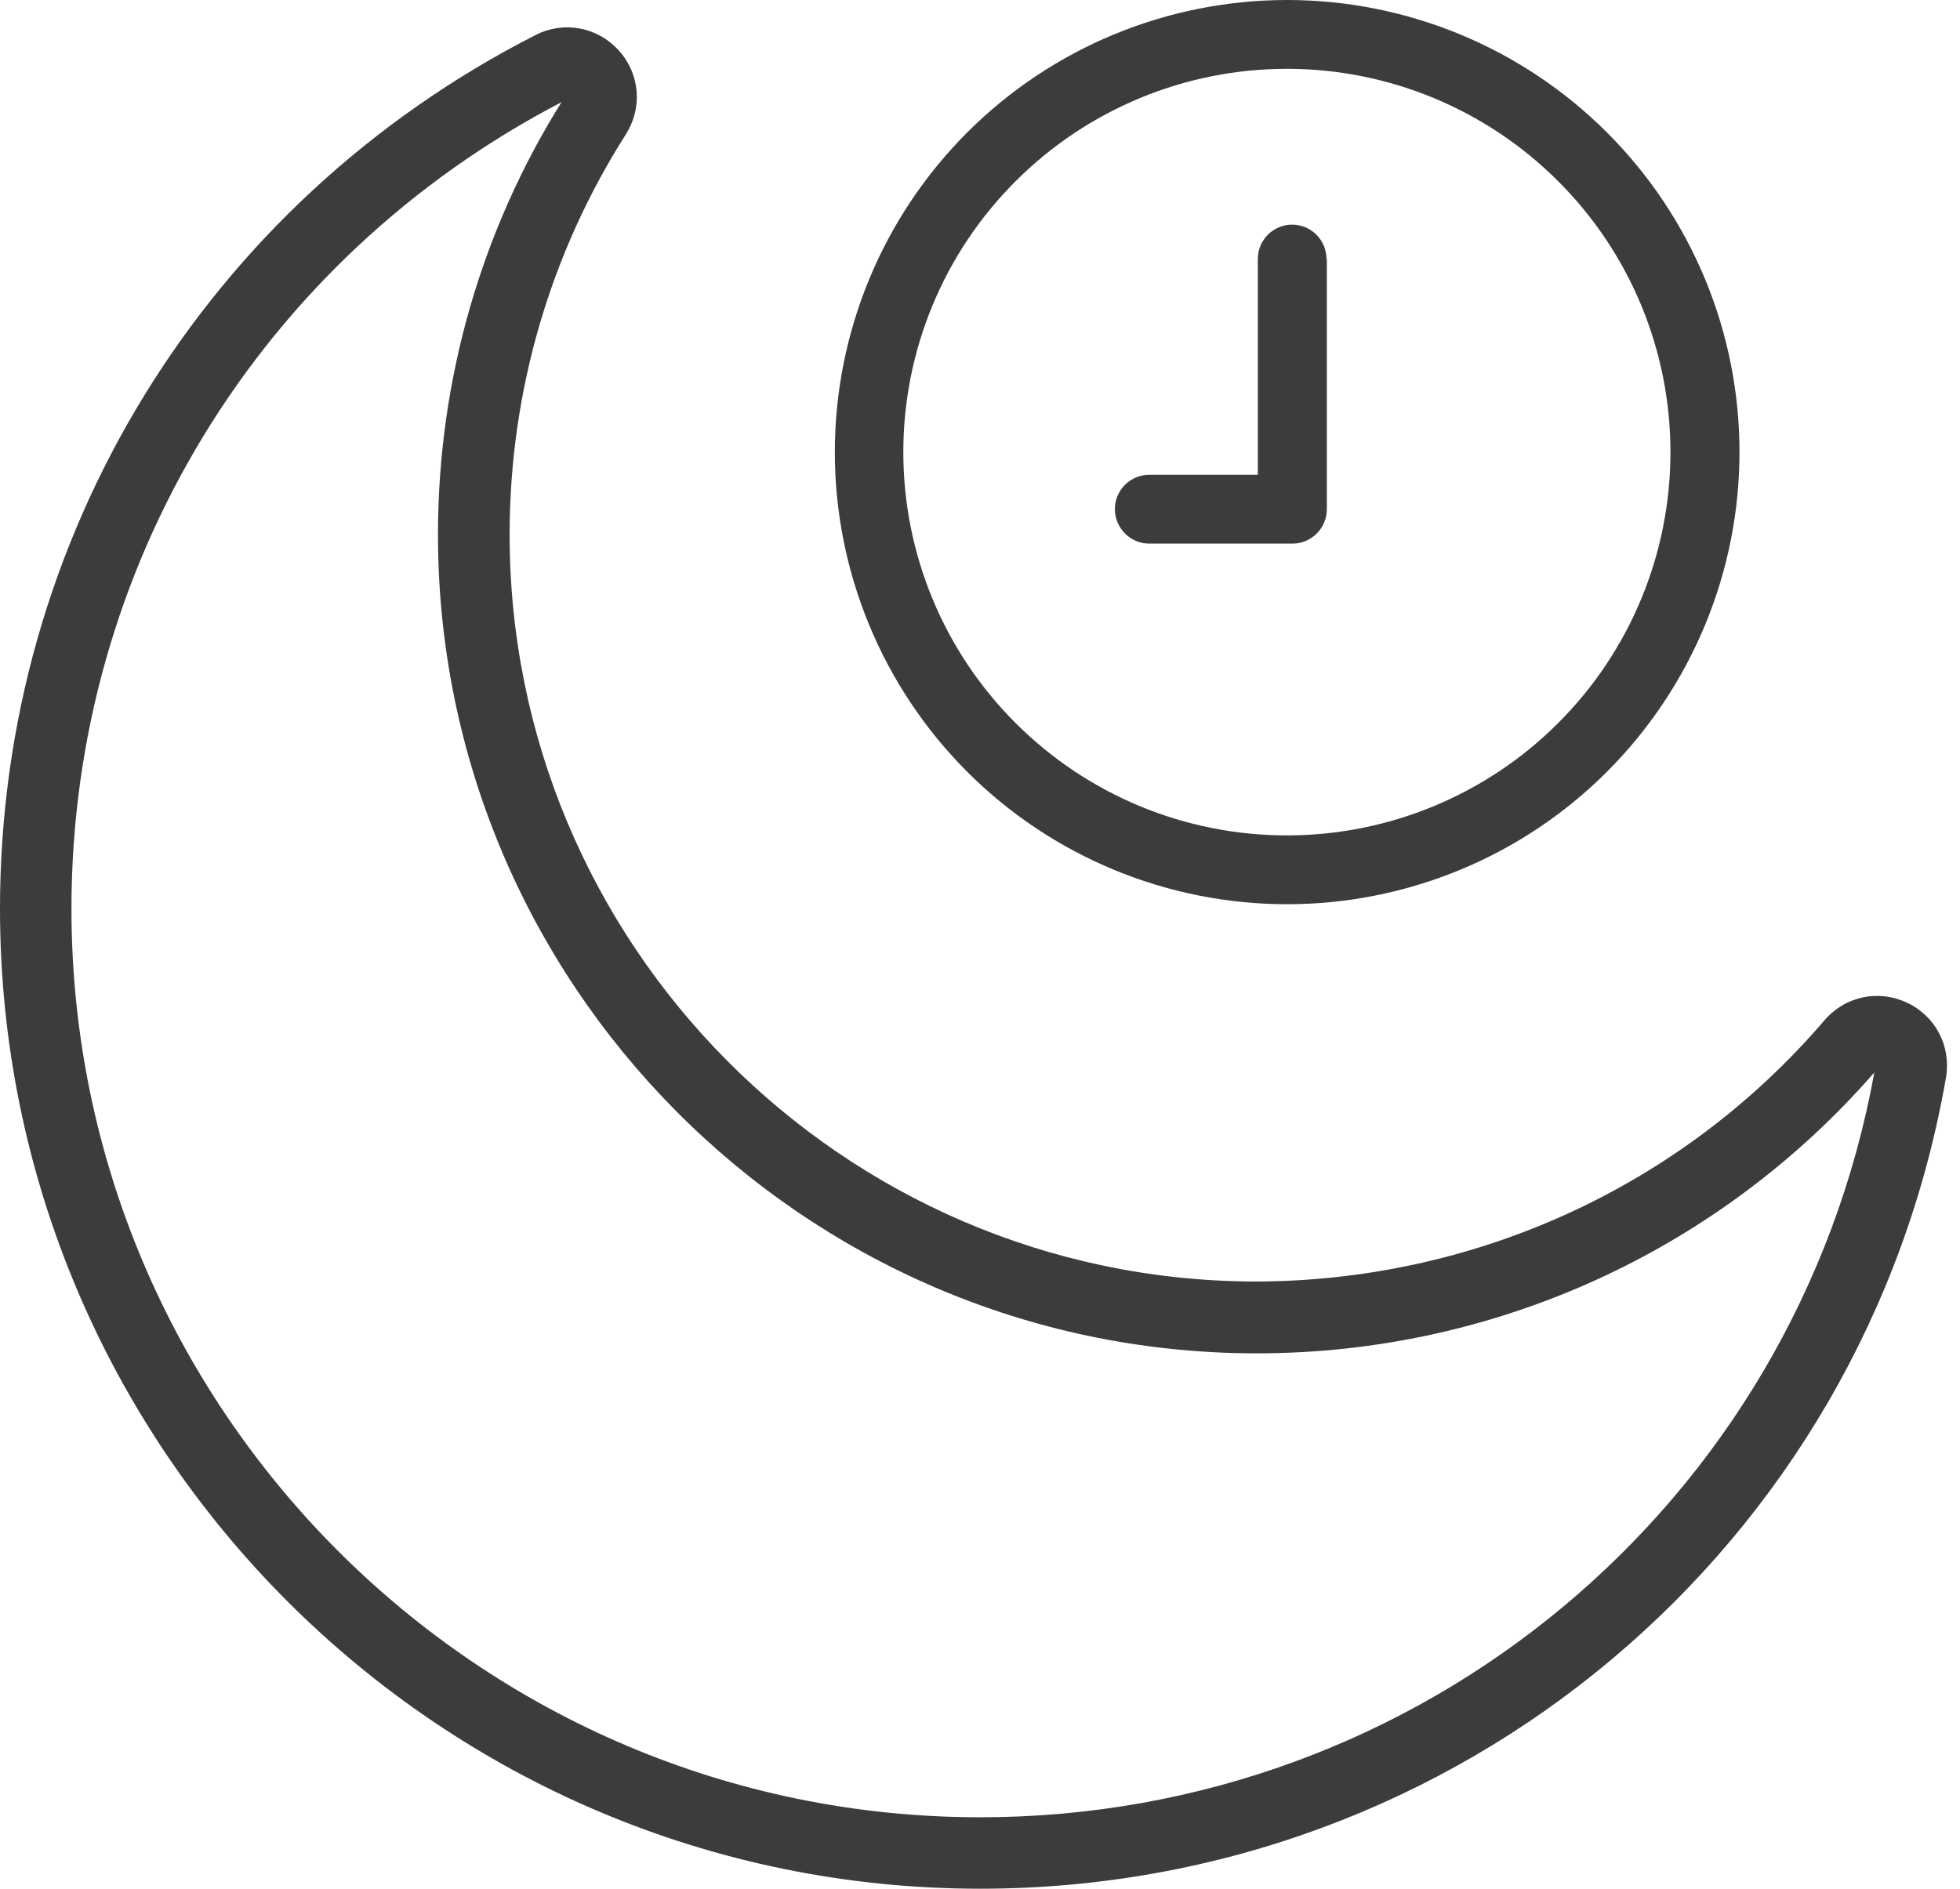 <svg xmlns="http://www.w3.org/2000/svg" fill="none" viewBox="0 0 83 80" height="80" width="83">
<g clip-path="url(#clip0_937_5676)">
<path fill="#3C3C3C" d="M68.046 5.608C64.456 2.017 59.579 0 54.504 0C49.428 0 44.551 2.017 40.961 5.608C37.371 9.198 35.353 14.067 35.353 19.15C35.353 24.233 37.371 29.102 40.961 32.693C44.551 36.283 49.428 38.3 54.504 38.3C59.579 38.3 64.456 36.283 68.046 32.693C71.636 29.102 73.662 24.233 73.662 19.15C73.662 14.067 71.644 9.198 68.046 5.608ZM65.981 30.628C62.939 33.67 58.809 35.385 54.496 35.385C50.183 35.385 46.06 33.678 43.01 30.628C39.96 27.585 38.253 23.455 38.253 19.15C38.253 14.845 39.96 10.715 43.01 7.673C46.06 4.623 50.191 2.915 54.496 2.915C58.801 2.915 62.931 4.623 65.981 7.673C69.031 10.715 70.739 14.845 70.739 19.15C70.739 23.455 69.031 27.585 65.981 30.628Z"></path>
<path fill="#3C3C3C" d="M56.188 10.969V21.565C56.188 22.367 55.536 23.026 54.734 23.026H48.674C48.269 23.026 47.911 22.867 47.641 22.597C47.379 22.335 47.212 21.97 47.212 21.565C47.212 20.762 47.864 20.111 48.666 20.111H53.265V10.969C53.265 10.167 53.916 9.515 54.718 9.515C55.52 9.515 56.172 10.167 56.172 10.969H56.188Z"></path>
<path fill="#3C3C3C" d="M41.509 80C18.626 80 0 61.382 0 38.491C0 22.796 8.689 8.618 22.677 1.485C23.876 0.874 25.29 1.136 26.195 2.129C27.101 3.122 27.22 4.551 26.505 5.687C23.304 10.715 21.604 16.537 21.581 22.526C21.517 39.944 35.639 54.186 53.05 54.281C62.367 54.297 71.191 50.302 77.26 43.217C78.133 42.2 79.531 41.898 80.755 42.47C81.97 43.042 82.629 44.313 82.407 45.639C78.944 65.552 61.747 80 41.509 80ZM23.789 4.321C10.977 10.985 3.026 24.043 3.026 38.491C3.026 59.714 20.294 76.974 41.509 76.974C60.167 76.974 76.044 63.725 79.373 45.425C72.772 52.994 63.272 57.323 53.225 57.323C53.161 57.323 53.098 57.323 53.034 57.323C33.956 57.22 18.483 41.612 18.547 22.526C18.57 16.068 20.373 9.778 23.781 4.321H23.789Z"></path>
</g>
<defs>
<clipPath id="clip0_937_5676">
<rect fill="white" height="80" width="82.454"></rect>
</clipPath>
</defs>
</svg>
